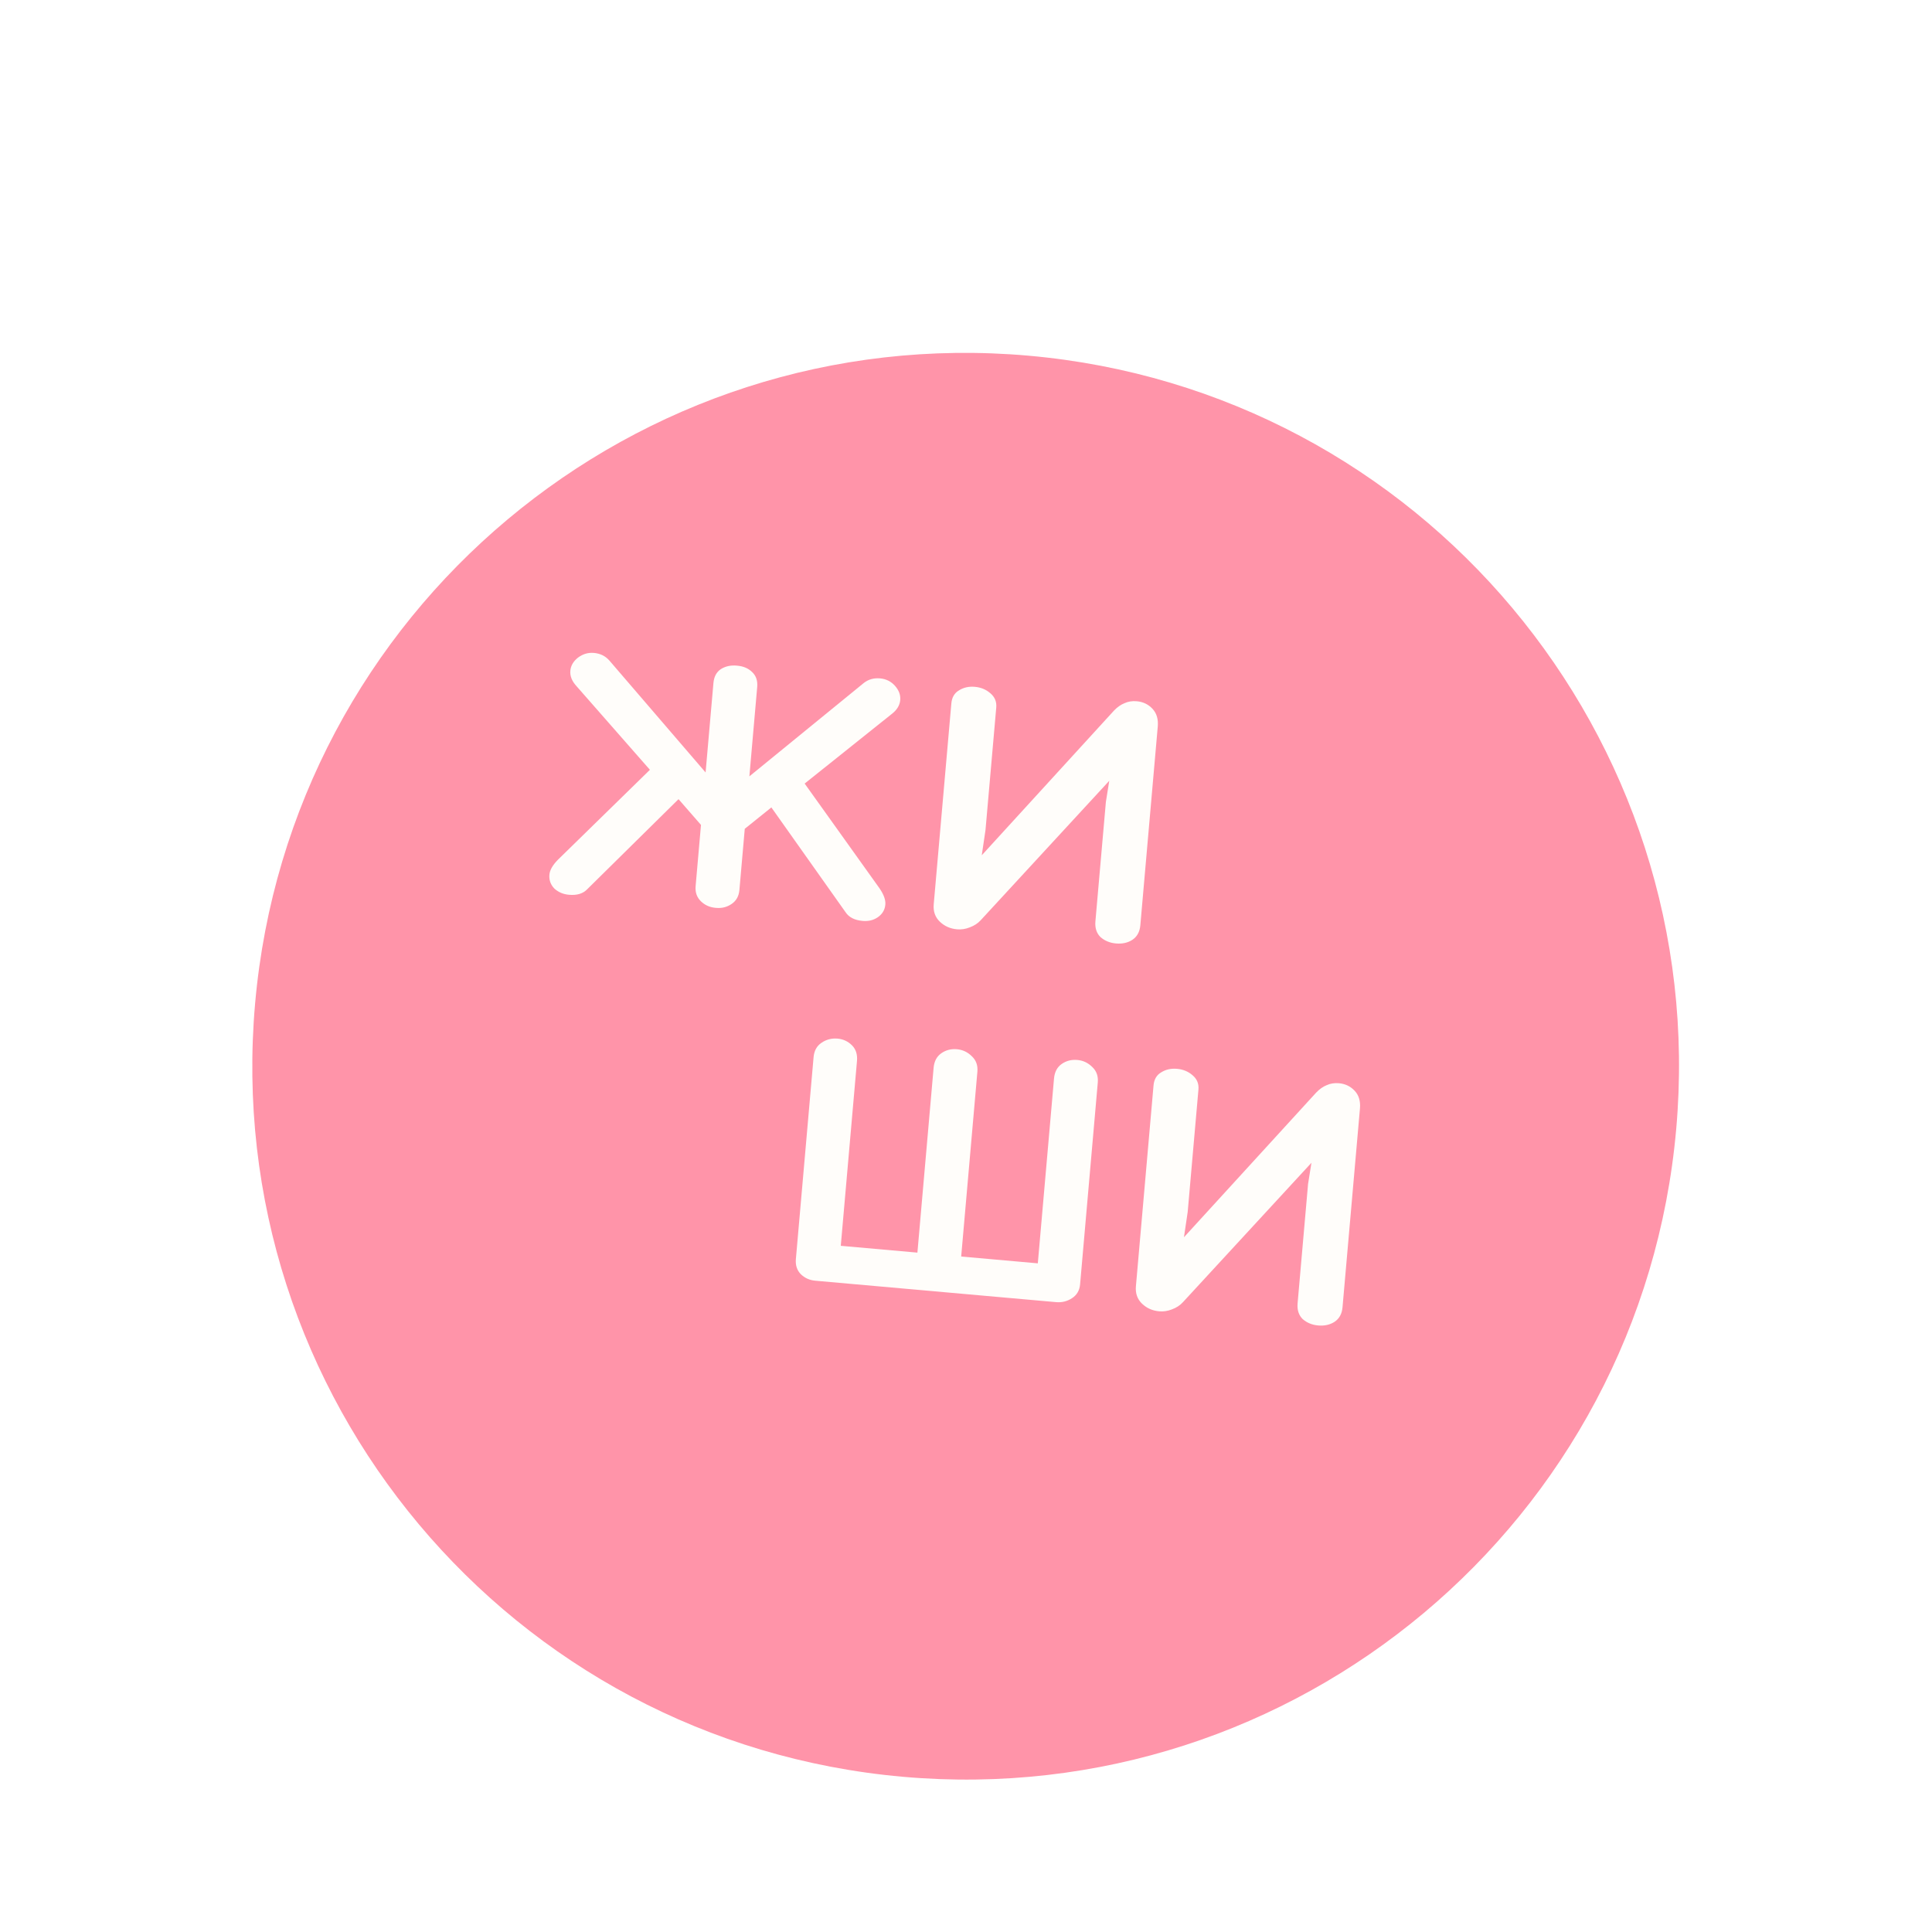 <?xml version="1.0" encoding="UTF-8"?> <svg xmlns="http://www.w3.org/2000/svg" width="112" height="112" viewBox="0 0 112 112" fill="none"><g clip-path="url(#clip0_983_1269)"><g filter="url(#filter0_d_983_1269)"><path d="M52.341 96.868C75.09 98.879 95.162 82.066 97.172 59.316C99.182 36.567 82.369 16.495 59.62 14.485C36.87 12.475 16.799 29.288 14.789 52.037C12.779 74.787 29.591 94.858 52.341 96.868Z" fill="#FF94A9"></path></g><path d="M50.987 51.497C51.235 51.859 51.347 52.173 51.324 52.437C51.297 52.746 51.15 52.992 50.884 53.176C50.634 53.346 50.341 53.416 50.006 53.386C49.539 53.345 49.208 53.175 49.014 52.876L44.717 46.807L43.175 48.047L42.864 51.596C42.833 51.948 42.684 52.216 42.418 52.4C42.152 52.584 41.852 52.661 41.516 52.631L41.472 52.627C41.137 52.597 40.854 52.468 40.624 52.24C40.394 52.013 40.295 51.722 40.326 51.37L40.637 47.821L39.335 46.328L34.048 51.544C33.805 51.804 33.45 51.913 32.983 51.871C32.647 51.841 32.364 51.72 32.133 51.507C31.917 51.28 31.823 51.013 31.85 50.704C31.873 50.44 32.038 50.151 32.345 49.838L37.676 44.626L33.426 39.783C33.157 39.492 33.036 39.193 33.063 38.884C33.089 38.59 33.236 38.337 33.505 38.124C33.788 37.912 34.097 37.821 34.433 37.851C34.798 37.884 35.094 38.029 35.321 38.286L40.904 44.78L41.358 39.6C41.39 39.233 41.532 38.964 41.782 38.794C42.046 38.625 42.354 38.556 42.704 38.587L42.748 38.591C43.098 38.622 43.381 38.744 43.598 38.956C43.829 39.169 43.928 39.459 43.896 39.826L43.442 45.006L50.069 39.598C50.337 39.385 50.654 39.295 51.019 39.327C51.368 39.358 51.657 39.503 51.885 39.76C52.112 40.017 52.213 40.292 52.187 40.586C52.16 40.895 51.989 41.169 51.674 41.407L46.647 45.424L50.987 51.497Z" fill="#FFFDFA"></path><path d="M57.131 48.112L56.914 49.581L64.573 41.2C64.768 40.995 64.971 40.85 65.185 40.766C65.399 40.666 65.638 40.629 65.9 40.652C66.265 40.684 66.568 40.83 66.81 41.088C67.052 41.347 67.154 41.689 67.117 42.115L66.106 53.642C66.072 54.024 65.915 54.306 65.635 54.489C65.37 54.657 65.055 54.726 64.691 54.693C64.341 54.662 64.043 54.539 63.797 54.325C63.567 54.097 63.469 53.792 63.502 53.41L64.109 46.49L64.305 45.263L56.848 53.351C56.685 53.529 56.475 53.666 56.217 53.761C55.973 53.858 55.727 53.895 55.479 53.873C55.085 53.838 54.753 53.69 54.481 53.429C54.21 53.168 54.093 52.832 54.129 52.42L55.15 40.783C55.181 40.431 55.328 40.177 55.591 40.023C55.856 39.854 56.163 39.785 56.514 39.816C56.864 39.848 57.162 39.97 57.407 40.185C57.668 40.4 57.783 40.677 57.754 41.015L57.131 48.112Z" fill="#FFFDFA"></path><path d="M62.454 61.447C62.789 61.476 63.078 61.613 63.322 61.857C63.566 62.086 63.672 62.384 63.64 62.752L62.614 74.455C62.583 74.807 62.427 75.075 62.146 75.257C61.866 75.44 61.558 75.516 61.222 75.486L47.262 74.244C46.927 74.214 46.644 74.085 46.414 73.857C46.199 73.631 46.107 73.341 46.138 72.988L47.164 61.285C47.196 60.918 47.346 60.642 47.612 60.459C47.893 60.262 48.209 60.179 48.559 60.21C48.88 60.239 49.156 60.367 49.386 60.594C49.616 60.822 49.714 61.127 49.68 61.509L48.741 72.221L53.183 72.616L54.122 61.904C54.156 61.522 54.306 61.24 54.572 61.056C54.837 60.872 55.138 60.795 55.474 60.825C55.809 60.855 56.099 60.992 56.342 61.236C56.586 61.465 56.693 61.763 56.66 62.13L55.721 72.842L60.163 73.237L61.102 62.526C61.136 62.144 61.285 61.861 61.551 61.677C61.817 61.493 62.118 61.417 62.454 61.447Z" fill="#FFFDFA"></path><path d="M68.852 70.257L68.635 71.725L76.294 63.345C76.489 63.14 76.692 62.995 76.906 62.91C77.12 62.811 77.359 62.773 77.621 62.796C77.986 62.829 78.289 62.974 78.531 63.233C78.773 63.491 78.876 63.834 78.838 64.26L77.827 75.787C77.794 76.169 77.636 76.451 77.356 76.633C77.091 76.802 76.776 76.87 76.412 76.838C76.062 76.807 75.764 76.684 75.518 76.469C75.288 76.242 75.19 75.937 75.223 75.555L75.83 68.634L76.026 67.408L68.569 75.496C68.406 75.674 68.196 75.811 67.938 75.906C67.694 76.003 67.448 76.04 67.2 76.018C66.806 75.983 66.474 75.835 66.203 75.574C65.932 75.313 65.814 74.977 65.85 74.565L66.871 62.928C66.902 62.575 67.049 62.322 67.312 62.168C67.577 61.999 67.885 61.93 68.235 61.961C68.585 61.992 68.883 62.115 69.129 62.329C69.389 62.545 69.504 62.822 69.475 63.16L68.852 70.257Z" fill="#FFFDFA"></path></g><defs><filter id="filter0_d_983_1269" x="0.312" y="6.143" width="111.337" height="111.336" filterUnits="userSpaceOnUse" color-interpolation-filters="sRGB"><feFlood flood-opacity="0" result="BackgroundImageFix"></feFlood><feColorMatrix in="SourceAlpha" type="matrix" values="0 0 0 0 0 0 0 0 0 0 0 0 0 0 0 0 0 0 127 0" result="hardAlpha"></feColorMatrix><feOffset dy="6.134"></feOffset><feGaussianBlur stdDeviation="7.157"></feGaussianBlur><feComposite in2="hardAlpha" operator="out"></feComposite><feColorMatrix type="matrix" values="0 0 0 0 1 0 0 0 0 0.58 0 0 0 0 0.663 0 0 0 0.2 0"></feColorMatrix><feBlend mode="normal" in2="BackgroundImageFix" result="effect1_dropShadow_983_1269"></feBlend><feBlend mode="normal" in="SourceGraphic" in2="effect1_dropShadow_983_1269" result="shape"></feBlend></filter><clipPath id="clip0_983_1269"><rect width="102.813" height="102.813" fill="white" transform="translate(9.049) rotate(5.049)"></rect></clipPath></defs></svg> 